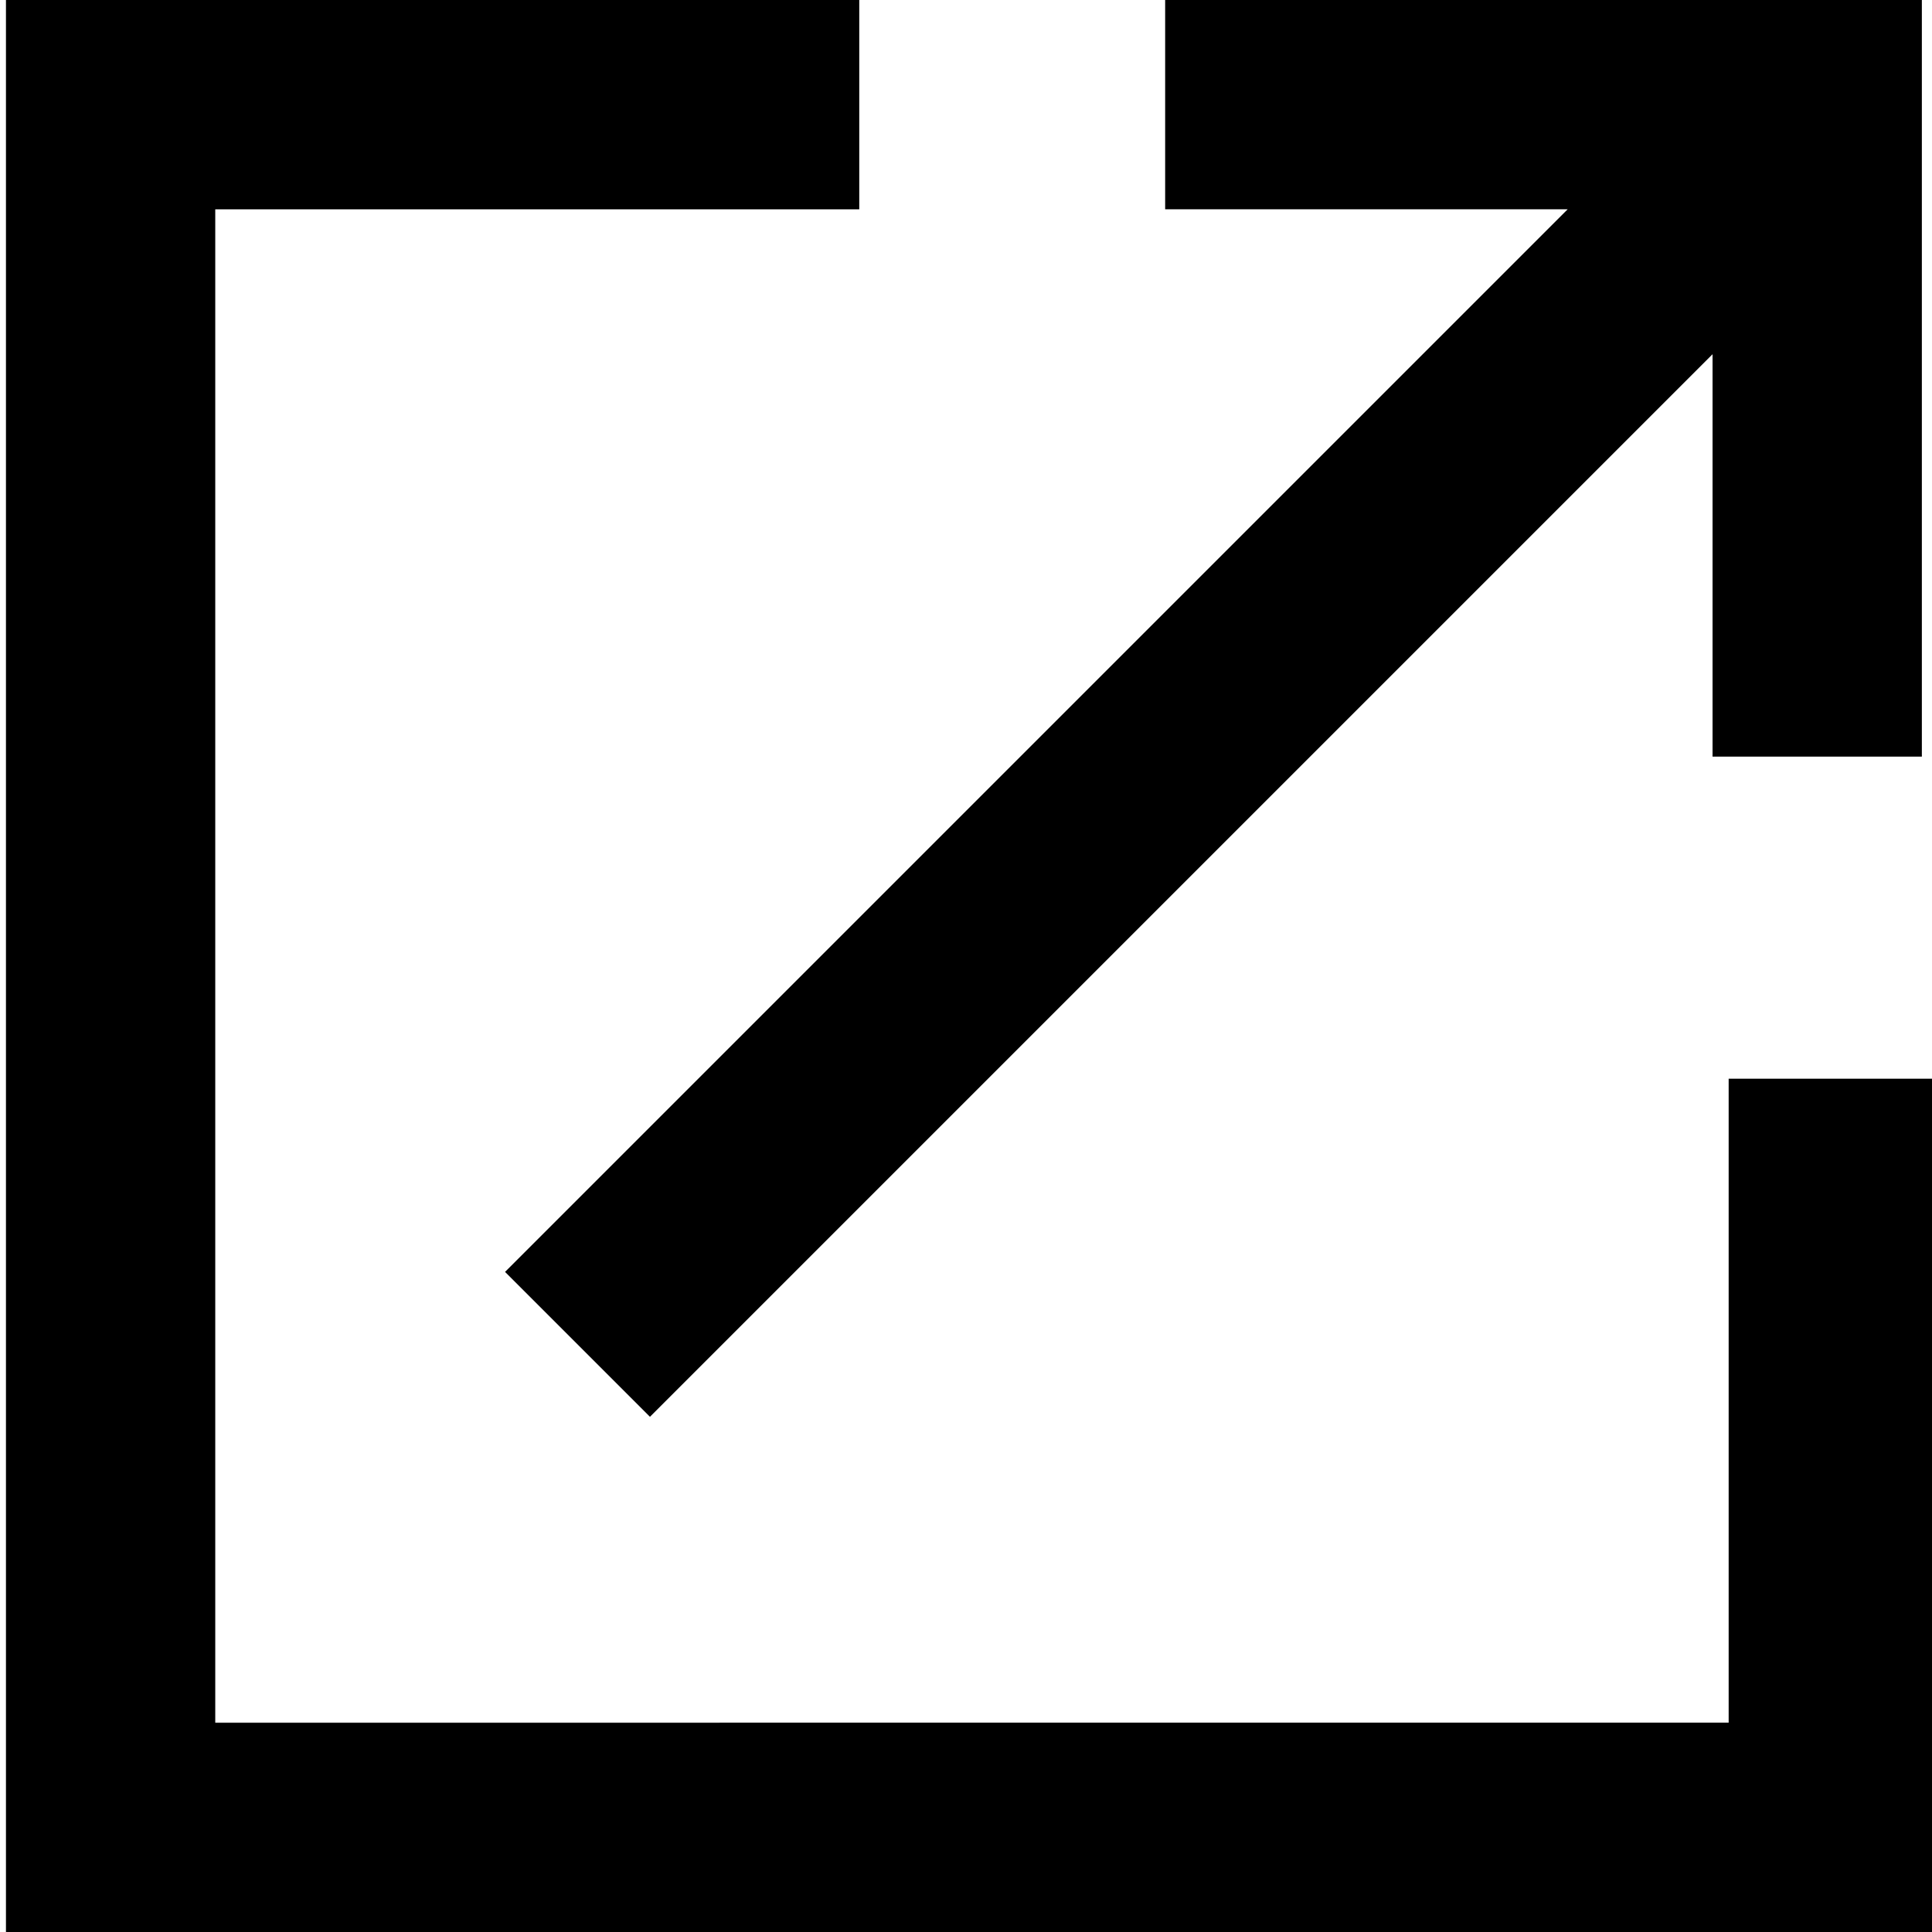 <?xml version="1.0" encoding="utf-8"?>
<svg xmlns="http://www.w3.org/2000/svg" xmlns:xlink="http://www.w3.org/1999/xlink" version="1.1" x="0px" y="0px" viewBox="0 0 12 12" style="enable-background:new 0 0 12 12;" xml:space="preserve"><g transform="translate(-284.663 -13202)"><path d="M284.7,13202v12h12v-5.3h-1.3v4H286v-9.4h4v-1.3H284.7z"/><path d="M291.9,13202v1.3h2.5l-6.6,6.6l0.9,0.9l6.6-6.6v2.5h1.3v-4.8H291.9z"/></g></svg>